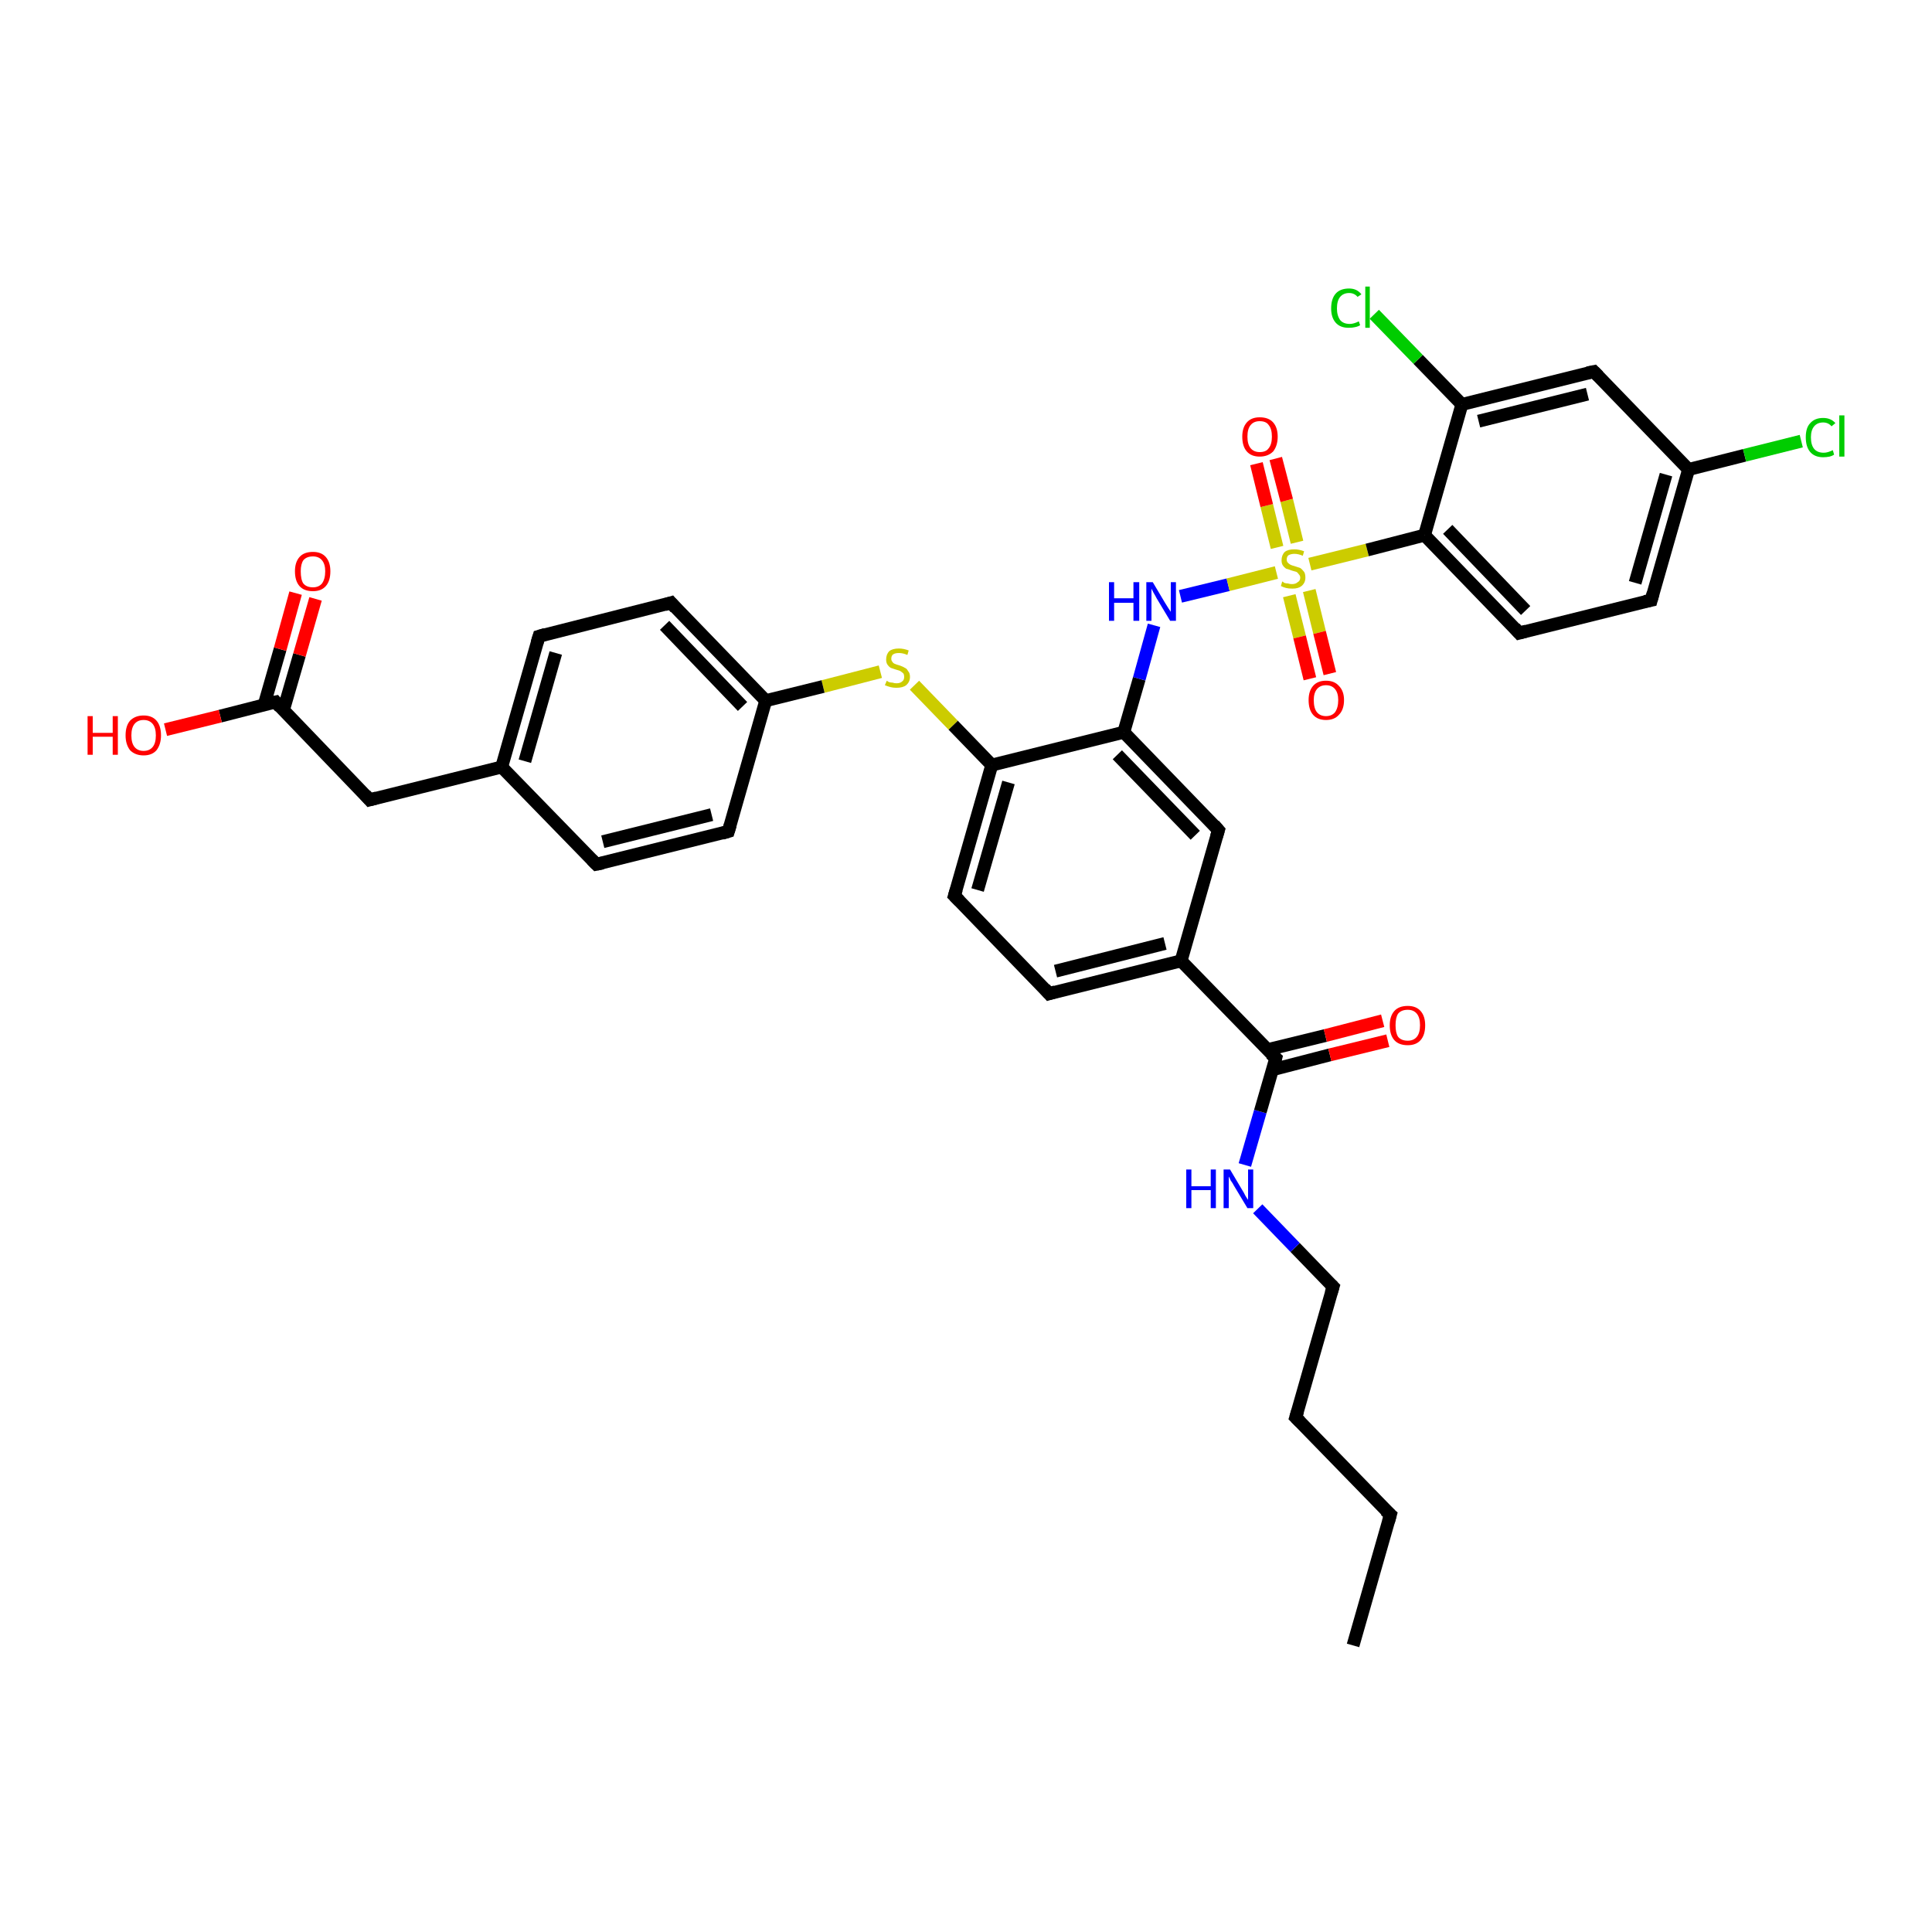 <?xml version='1.0' encoding='iso-8859-1'?>
<svg version='1.1' baseProfile='full'
              xmlns='http://www.w3.org/2000/svg'
                      xmlns:rdkit='http://www.rdkit.org/xml'
                      xmlns:xlink='http://www.w3.org/1999/xlink'
                  xml:space='preserve'
width='300px' height='300px' viewBox='0 0 300 300'>
<!-- END OF HEADER -->
<rect style='opacity:1.0;fill:#FFFFFF;stroke:none' width='300.0' height='300.0' x='0.0' y='0.0'> </rect>
<path class='bond-0 atom-0 atom-1' d='M 210.1,255.5 L 215.9,235.2' style='fill:none;fill-rule:evenodd;stroke:#000000;stroke-width:2.0px;stroke-linecap:butt;stroke-linejoin:miter;stroke-opacity:1' />
<path class='bond-1 atom-1 atom-2' d='M 215.9,235.2 L 201.2,220.1' style='fill:none;fill-rule:evenodd;stroke:#000000;stroke-width:2.0px;stroke-linecap:butt;stroke-linejoin:miter;stroke-opacity:1' />
<path class='bond-2 atom-2 atom-3' d='M 201.2,220.1 L 207.0,199.8' style='fill:none;fill-rule:evenodd;stroke:#000000;stroke-width:2.0px;stroke-linecap:butt;stroke-linejoin:miter;stroke-opacity:1' />
<path class='bond-3 atom-3 atom-4' d='M 207.0,199.8 L 201.1,193.7' style='fill:none;fill-rule:evenodd;stroke:#000000;stroke-width:2.0px;stroke-linecap:butt;stroke-linejoin:miter;stroke-opacity:1' />
<path class='bond-3 atom-3 atom-4' d='M 201.1,193.7 L 195.3,187.7' style='fill:none;fill-rule:evenodd;stroke:#0000FF;stroke-width:2.0px;stroke-linecap:butt;stroke-linejoin:miter;stroke-opacity:1' />
<path class='bond-4 atom-4 atom-5' d='M 193.3,180.9 L 195.7,172.6' style='fill:none;fill-rule:evenodd;stroke:#0000FF;stroke-width:2.0px;stroke-linecap:butt;stroke-linejoin:miter;stroke-opacity:1' />
<path class='bond-4 atom-4 atom-5' d='M 195.7,172.6 L 198.1,164.3' style='fill:none;fill-rule:evenodd;stroke:#000000;stroke-width:2.0px;stroke-linecap:butt;stroke-linejoin:miter;stroke-opacity:1' />
<path class='bond-5 atom-5 atom-6' d='M 197.6,166.1 L 206.5,163.8' style='fill:none;fill-rule:evenodd;stroke:#000000;stroke-width:2.0px;stroke-linecap:butt;stroke-linejoin:miter;stroke-opacity:1' />
<path class='bond-5 atom-5 atom-6' d='M 206.5,163.8 L 215.5,161.6' style='fill:none;fill-rule:evenodd;stroke:#FF0000;stroke-width:2.0px;stroke-linecap:butt;stroke-linejoin:miter;stroke-opacity:1' />
<path class='bond-5 atom-5 atom-6' d='M 196.8,163.0 L 205.8,160.8' style='fill:none;fill-rule:evenodd;stroke:#000000;stroke-width:2.0px;stroke-linecap:butt;stroke-linejoin:miter;stroke-opacity:1' />
<path class='bond-5 atom-5 atom-6' d='M 205.8,160.8 L 214.7,158.5' style='fill:none;fill-rule:evenodd;stroke:#FF0000;stroke-width:2.0px;stroke-linecap:butt;stroke-linejoin:miter;stroke-opacity:1' />
<path class='bond-6 atom-5 atom-7' d='M 198.1,164.3 L 183.4,149.2' style='fill:none;fill-rule:evenodd;stroke:#000000;stroke-width:2.0px;stroke-linecap:butt;stroke-linejoin:miter;stroke-opacity:1' />
<path class='bond-7 atom-7 atom-8' d='M 183.4,149.2 L 162.9,154.3' style='fill:none;fill-rule:evenodd;stroke:#000000;stroke-width:2.0px;stroke-linecap:butt;stroke-linejoin:miter;stroke-opacity:1' />
<path class='bond-7 atom-7 atom-8' d='M 180.9,146.5 L 163.9,150.8' style='fill:none;fill-rule:evenodd;stroke:#000000;stroke-width:2.0px;stroke-linecap:butt;stroke-linejoin:miter;stroke-opacity:1' />
<path class='bond-8 atom-8 atom-9' d='M 162.9,154.3 L 148.2,139.1' style='fill:none;fill-rule:evenodd;stroke:#000000;stroke-width:2.0px;stroke-linecap:butt;stroke-linejoin:miter;stroke-opacity:1' />
<path class='bond-9 atom-9 atom-10' d='M 148.2,139.1 L 154.0,118.8' style='fill:none;fill-rule:evenodd;stroke:#000000;stroke-width:2.0px;stroke-linecap:butt;stroke-linejoin:miter;stroke-opacity:1' />
<path class='bond-9 atom-9 atom-10' d='M 151.8,138.2 L 156.6,121.5' style='fill:none;fill-rule:evenodd;stroke:#000000;stroke-width:2.0px;stroke-linecap:butt;stroke-linejoin:miter;stroke-opacity:1' />
<path class='bond-10 atom-10 atom-11' d='M 154.0,118.8 L 148.0,112.6' style='fill:none;fill-rule:evenodd;stroke:#000000;stroke-width:2.0px;stroke-linecap:butt;stroke-linejoin:miter;stroke-opacity:1' />
<path class='bond-10 atom-10 atom-11' d='M 148.0,112.6 L 142.0,106.4' style='fill:none;fill-rule:evenodd;stroke:#CCCC00;stroke-width:2.0px;stroke-linecap:butt;stroke-linejoin:miter;stroke-opacity:1' />
<path class='bond-11 atom-11 atom-12' d='M 136.7,104.3 L 127.8,106.6' style='fill:none;fill-rule:evenodd;stroke:#CCCC00;stroke-width:2.0px;stroke-linecap:butt;stroke-linejoin:miter;stroke-opacity:1' />
<path class='bond-11 atom-11 atom-12' d='M 127.8,106.6 L 118.9,108.8' style='fill:none;fill-rule:evenodd;stroke:#000000;stroke-width:2.0px;stroke-linecap:butt;stroke-linejoin:miter;stroke-opacity:1' />
<path class='bond-12 atom-12 atom-13' d='M 118.9,108.8 L 104.2,93.6' style='fill:none;fill-rule:evenodd;stroke:#000000;stroke-width:2.0px;stroke-linecap:butt;stroke-linejoin:miter;stroke-opacity:1' />
<path class='bond-12 atom-12 atom-13' d='M 115.3,109.7 L 103.2,97.1' style='fill:none;fill-rule:evenodd;stroke:#000000;stroke-width:2.0px;stroke-linecap:butt;stroke-linejoin:miter;stroke-opacity:1' />
<path class='bond-13 atom-13 atom-14' d='M 104.2,93.6 L 83.7,98.8' style='fill:none;fill-rule:evenodd;stroke:#000000;stroke-width:2.0px;stroke-linecap:butt;stroke-linejoin:miter;stroke-opacity:1' />
<path class='bond-14 atom-14 atom-15' d='M 83.7,98.8 L 77.9,119.1' style='fill:none;fill-rule:evenodd;stroke:#000000;stroke-width:2.0px;stroke-linecap:butt;stroke-linejoin:miter;stroke-opacity:1' />
<path class='bond-14 atom-14 atom-15' d='M 86.3,101.4 L 81.5,118.2' style='fill:none;fill-rule:evenodd;stroke:#000000;stroke-width:2.0px;stroke-linecap:butt;stroke-linejoin:miter;stroke-opacity:1' />
<path class='bond-15 atom-15 atom-16' d='M 77.9,119.1 L 57.4,124.2' style='fill:none;fill-rule:evenodd;stroke:#000000;stroke-width:2.0px;stroke-linecap:butt;stroke-linejoin:miter;stroke-opacity:1' />
<path class='bond-16 atom-16 atom-17' d='M 57.4,124.2 L 42.8,109.0' style='fill:none;fill-rule:evenodd;stroke:#000000;stroke-width:2.0px;stroke-linecap:butt;stroke-linejoin:miter;stroke-opacity:1' />
<path class='bond-17 atom-17 atom-18' d='M 42.8,109.0 L 34.2,111.2' style='fill:none;fill-rule:evenodd;stroke:#000000;stroke-width:2.0px;stroke-linecap:butt;stroke-linejoin:miter;stroke-opacity:1' />
<path class='bond-17 atom-17 atom-18' d='M 34.2,111.2 L 25.7,113.3' style='fill:none;fill-rule:evenodd;stroke:#FF0000;stroke-width:2.0px;stroke-linecap:butt;stroke-linejoin:miter;stroke-opacity:1' />
<path class='bond-18 atom-17 atom-19' d='M 44.0,110.3 L 46.5,101.7' style='fill:none;fill-rule:evenodd;stroke:#000000;stroke-width:2.0px;stroke-linecap:butt;stroke-linejoin:miter;stroke-opacity:1' />
<path class='bond-18 atom-17 atom-19' d='M 46.5,101.7 L 49.0,93.0' style='fill:none;fill-rule:evenodd;stroke:#FF0000;stroke-width:2.0px;stroke-linecap:butt;stroke-linejoin:miter;stroke-opacity:1' />
<path class='bond-18 atom-17 atom-19' d='M 41.0,109.5 L 43.5,100.8' style='fill:none;fill-rule:evenodd;stroke:#000000;stroke-width:2.0px;stroke-linecap:butt;stroke-linejoin:miter;stroke-opacity:1' />
<path class='bond-18 atom-17 atom-19' d='M 43.5,100.8 L 45.9,92.1' style='fill:none;fill-rule:evenodd;stroke:#FF0000;stroke-width:2.0px;stroke-linecap:butt;stroke-linejoin:miter;stroke-opacity:1' />
<path class='bond-19 atom-15 atom-20' d='M 77.9,119.1 L 92.6,134.2' style='fill:none;fill-rule:evenodd;stroke:#000000;stroke-width:2.0px;stroke-linecap:butt;stroke-linejoin:miter;stroke-opacity:1' />
<path class='bond-20 atom-20 atom-21' d='M 92.6,134.2 L 113.1,129.1' style='fill:none;fill-rule:evenodd;stroke:#000000;stroke-width:2.0px;stroke-linecap:butt;stroke-linejoin:miter;stroke-opacity:1' />
<path class='bond-20 atom-20 atom-21' d='M 93.6,130.7 L 110.5,126.5' style='fill:none;fill-rule:evenodd;stroke:#000000;stroke-width:2.0px;stroke-linecap:butt;stroke-linejoin:miter;stroke-opacity:1' />
<path class='bond-21 atom-10 atom-22' d='M 154.0,118.8 L 174.5,113.7' style='fill:none;fill-rule:evenodd;stroke:#000000;stroke-width:2.0px;stroke-linecap:butt;stroke-linejoin:miter;stroke-opacity:1' />
<path class='bond-22 atom-22 atom-23' d='M 174.5,113.7 L 176.9,105.4' style='fill:none;fill-rule:evenodd;stroke:#000000;stroke-width:2.0px;stroke-linecap:butt;stroke-linejoin:miter;stroke-opacity:1' />
<path class='bond-22 atom-22 atom-23' d='M 176.9,105.4 L 179.2,97.1' style='fill:none;fill-rule:evenodd;stroke:#0000FF;stroke-width:2.0px;stroke-linecap:butt;stroke-linejoin:miter;stroke-opacity:1' />
<path class='bond-23 atom-23 atom-24' d='M 183.3,92.6 L 190.7,90.8' style='fill:none;fill-rule:evenodd;stroke:#0000FF;stroke-width:2.0px;stroke-linecap:butt;stroke-linejoin:miter;stroke-opacity:1' />
<path class='bond-23 atom-23 atom-24' d='M 190.7,90.8 L 198.2,88.9' style='fill:none;fill-rule:evenodd;stroke:#CCCC00;stroke-width:2.0px;stroke-linecap:butt;stroke-linejoin:miter;stroke-opacity:1' />
<path class='bond-24 atom-24 atom-25' d='M 200.2,92.5 L 201.8,98.9' style='fill:none;fill-rule:evenodd;stroke:#CCCC00;stroke-width:2.0px;stroke-linecap:butt;stroke-linejoin:miter;stroke-opacity:1' />
<path class='bond-24 atom-24 atom-25' d='M 201.8,98.9 L 203.4,105.4' style='fill:none;fill-rule:evenodd;stroke:#FF0000;stroke-width:2.0px;stroke-linecap:butt;stroke-linejoin:miter;stroke-opacity:1' />
<path class='bond-24 atom-24 atom-25' d='M 203.3,91.7 L 204.9,98.2' style='fill:none;fill-rule:evenodd;stroke:#CCCC00;stroke-width:2.0px;stroke-linecap:butt;stroke-linejoin:miter;stroke-opacity:1' />
<path class='bond-24 atom-24 atom-25' d='M 204.9,98.2 L 206.5,104.6' style='fill:none;fill-rule:evenodd;stroke:#FF0000;stroke-width:2.0px;stroke-linecap:butt;stroke-linejoin:miter;stroke-opacity:1' />
<path class='bond-25 atom-24 atom-26' d='M 201.4,84.2 L 199.8,77.7' style='fill:none;fill-rule:evenodd;stroke:#CCCC00;stroke-width:2.0px;stroke-linecap:butt;stroke-linejoin:miter;stroke-opacity:1' />
<path class='bond-25 atom-24 atom-26' d='M 199.8,77.7 L 198.1,71.2' style='fill:none;fill-rule:evenodd;stroke:#FF0000;stroke-width:2.0px;stroke-linecap:butt;stroke-linejoin:miter;stroke-opacity:1' />
<path class='bond-25 atom-24 atom-26' d='M 198.3,85.0 L 196.7,78.5' style='fill:none;fill-rule:evenodd;stroke:#CCCC00;stroke-width:2.0px;stroke-linecap:butt;stroke-linejoin:miter;stroke-opacity:1' />
<path class='bond-25 atom-24 atom-26' d='M 196.7,78.5 L 195.1,72.0' style='fill:none;fill-rule:evenodd;stroke:#FF0000;stroke-width:2.0px;stroke-linecap:butt;stroke-linejoin:miter;stroke-opacity:1' />
<path class='bond-26 atom-24 atom-27' d='M 203.4,87.6 L 212.3,85.4' style='fill:none;fill-rule:evenodd;stroke:#CCCC00;stroke-width:2.0px;stroke-linecap:butt;stroke-linejoin:miter;stroke-opacity:1' />
<path class='bond-26 atom-24 atom-27' d='M 212.3,85.4 L 221.2,83.1' style='fill:none;fill-rule:evenodd;stroke:#000000;stroke-width:2.0px;stroke-linecap:butt;stroke-linejoin:miter;stroke-opacity:1' />
<path class='bond-27 atom-27 atom-28' d='M 221.2,83.1 L 235.9,98.3' style='fill:none;fill-rule:evenodd;stroke:#000000;stroke-width:2.0px;stroke-linecap:butt;stroke-linejoin:miter;stroke-opacity:1' />
<path class='bond-27 atom-27 atom-28' d='M 224.8,82.2 L 236.9,94.8' style='fill:none;fill-rule:evenodd;stroke:#000000;stroke-width:2.0px;stroke-linecap:butt;stroke-linejoin:miter;stroke-opacity:1' />
<path class='bond-28 atom-28 atom-29' d='M 235.9,98.3 L 256.4,93.2' style='fill:none;fill-rule:evenodd;stroke:#000000;stroke-width:2.0px;stroke-linecap:butt;stroke-linejoin:miter;stroke-opacity:1' />
<path class='bond-29 atom-29 atom-30' d='M 256.4,93.2 L 262.2,72.9' style='fill:none;fill-rule:evenodd;stroke:#000000;stroke-width:2.0px;stroke-linecap:butt;stroke-linejoin:miter;stroke-opacity:1' />
<path class='bond-29 atom-29 atom-30' d='M 253.9,90.5 L 258.7,73.7' style='fill:none;fill-rule:evenodd;stroke:#000000;stroke-width:2.0px;stroke-linecap:butt;stroke-linejoin:miter;stroke-opacity:1' />
<path class='bond-30 atom-30 atom-31' d='M 262.2,72.9 L 270.9,70.7' style='fill:none;fill-rule:evenodd;stroke:#000000;stroke-width:2.0px;stroke-linecap:butt;stroke-linejoin:miter;stroke-opacity:1' />
<path class='bond-30 atom-30 atom-31' d='M 270.9,70.7 L 279.7,68.5' style='fill:none;fill-rule:evenodd;stroke:#00CC00;stroke-width:2.0px;stroke-linecap:butt;stroke-linejoin:miter;stroke-opacity:1' />
<path class='bond-31 atom-30 atom-32' d='M 262.2,72.9 L 247.5,57.7' style='fill:none;fill-rule:evenodd;stroke:#000000;stroke-width:2.0px;stroke-linecap:butt;stroke-linejoin:miter;stroke-opacity:1' />
<path class='bond-32 atom-32 atom-33' d='M 247.5,57.7 L 227.0,62.8' style='fill:none;fill-rule:evenodd;stroke:#000000;stroke-width:2.0px;stroke-linecap:butt;stroke-linejoin:miter;stroke-opacity:1' />
<path class='bond-32 atom-32 atom-33' d='M 246.5,61.2 L 229.6,65.4' style='fill:none;fill-rule:evenodd;stroke:#000000;stroke-width:2.0px;stroke-linecap:butt;stroke-linejoin:miter;stroke-opacity:1' />
<path class='bond-33 atom-33 atom-34' d='M 227.0,62.8 L 220.2,55.8' style='fill:none;fill-rule:evenodd;stroke:#000000;stroke-width:2.0px;stroke-linecap:butt;stroke-linejoin:miter;stroke-opacity:1' />
<path class='bond-33 atom-33 atom-34' d='M 220.2,55.8 L 213.4,48.8' style='fill:none;fill-rule:evenodd;stroke:#00CC00;stroke-width:2.0px;stroke-linecap:butt;stroke-linejoin:miter;stroke-opacity:1' />
<path class='bond-34 atom-22 atom-35' d='M 174.5,113.7 L 189.2,128.9' style='fill:none;fill-rule:evenodd;stroke:#000000;stroke-width:2.0px;stroke-linecap:butt;stroke-linejoin:miter;stroke-opacity:1' />
<path class='bond-34 atom-22 atom-35' d='M 173.5,117.2 L 185.6,129.7' style='fill:none;fill-rule:evenodd;stroke:#000000;stroke-width:2.0px;stroke-linecap:butt;stroke-linejoin:miter;stroke-opacity:1' />
<path class='bond-35 atom-35 atom-7' d='M 189.2,128.9 L 183.4,149.2' style='fill:none;fill-rule:evenodd;stroke:#000000;stroke-width:2.0px;stroke-linecap:butt;stroke-linejoin:miter;stroke-opacity:1' />
<path class='bond-36 atom-21 atom-12' d='M 113.1,129.1 L 118.9,108.8' style='fill:none;fill-rule:evenodd;stroke:#000000;stroke-width:2.0px;stroke-linecap:butt;stroke-linejoin:miter;stroke-opacity:1' />
<path class='bond-37 atom-33 atom-27' d='M 227.0,62.8 L 221.2,83.1' style='fill:none;fill-rule:evenodd;stroke:#000000;stroke-width:2.0px;stroke-linecap:butt;stroke-linejoin:miter;stroke-opacity:1' />
<path d='M 215.6,236.3 L 215.9,235.2 L 215.1,234.5' style='fill:none;stroke:#000000;stroke-width:2.0px;stroke-linecap:butt;stroke-linejoin:miter;stroke-opacity:1;' />
<path d='M 201.9,220.8 L 201.2,220.1 L 201.5,219.1' style='fill:none;stroke:#000000;stroke-width:2.0px;stroke-linecap:butt;stroke-linejoin:miter;stroke-opacity:1;' />
<path d='M 206.7,200.8 L 207.0,199.8 L 206.7,199.5' style='fill:none;stroke:#000000;stroke-width:2.0px;stroke-linecap:butt;stroke-linejoin:miter;stroke-opacity:1;' />
<path d='M 198.0,164.7 L 198.1,164.3 L 197.3,163.6' style='fill:none;stroke:#000000;stroke-width:2.0px;stroke-linecap:butt;stroke-linejoin:miter;stroke-opacity:1;' />
<path d='M 163.9,154.0 L 162.9,154.3 L 162.2,153.5' style='fill:none;stroke:#000000;stroke-width:2.0px;stroke-linecap:butt;stroke-linejoin:miter;stroke-opacity:1;' />
<path d='M 149.0,139.9 L 148.2,139.1 L 148.5,138.1' style='fill:none;stroke:#000000;stroke-width:2.0px;stroke-linecap:butt;stroke-linejoin:miter;stroke-opacity:1;' />
<path d='M 104.9,94.4 L 104.2,93.6 L 103.2,93.9' style='fill:none;stroke:#000000;stroke-width:2.0px;stroke-linecap:butt;stroke-linejoin:miter;stroke-opacity:1;' />
<path d='M 84.7,98.5 L 83.7,98.8 L 83.4,99.8' style='fill:none;stroke:#000000;stroke-width:2.0px;stroke-linecap:butt;stroke-linejoin:miter;stroke-opacity:1;' />
<path d='M 58.5,123.9 L 57.4,124.2 L 56.7,123.4' style='fill:none;stroke:#000000;stroke-width:2.0px;stroke-linecap:butt;stroke-linejoin:miter;stroke-opacity:1;' />
<path d='M 43.5,109.8 L 42.8,109.0 L 42.3,109.1' style='fill:none;stroke:#000000;stroke-width:2.0px;stroke-linecap:butt;stroke-linejoin:miter;stroke-opacity:1;' />
<path d='M 91.9,133.5 L 92.6,134.2 L 93.6,134.0' style='fill:none;stroke:#000000;stroke-width:2.0px;stroke-linecap:butt;stroke-linejoin:miter;stroke-opacity:1;' />
<path d='M 112.1,129.4 L 113.1,129.1 L 113.4,128.1' style='fill:none;stroke:#000000;stroke-width:2.0px;stroke-linecap:butt;stroke-linejoin:miter;stroke-opacity:1;' />
<path d='M 235.2,97.5 L 235.9,98.3 L 237.0,98.0' style='fill:none;stroke:#000000;stroke-width:2.0px;stroke-linecap:butt;stroke-linejoin:miter;stroke-opacity:1;' />
<path d='M 255.4,93.4 L 256.4,93.2 L 256.7,92.1' style='fill:none;stroke:#000000;stroke-width:2.0px;stroke-linecap:butt;stroke-linejoin:miter;stroke-opacity:1;' />
<path d='M 248.2,58.4 L 247.5,57.7 L 246.5,57.9' style='fill:none;stroke:#000000;stroke-width:2.0px;stroke-linecap:butt;stroke-linejoin:miter;stroke-opacity:1;' />
<path d='M 188.5,128.1 L 189.2,128.9 L 188.9,129.9' style='fill:none;stroke:#000000;stroke-width:2.0px;stroke-linecap:butt;stroke-linejoin:miter;stroke-opacity:1;' />
<path class='atom-4' d='M 184.2 181.6
L 185.0 181.6
L 185.0 184.2
L 188.0 184.2
L 188.0 181.6
L 188.8 181.6
L 188.8 187.6
L 188.0 187.6
L 188.0 184.8
L 185.0 184.8
L 185.0 187.6
L 184.2 187.6
L 184.2 181.6
' fill='#0000FF'/>
<path class='atom-4' d='M 191.0 181.6
L 192.9 184.8
Q 193.1 185.1, 193.4 185.7
Q 193.7 186.2, 193.8 186.3
L 193.8 181.6
L 194.6 181.6
L 194.6 187.6
L 193.7 187.6
L 191.6 184.1
Q 191.4 183.7, 191.1 183.3
Q 190.9 182.8, 190.8 182.7
L 190.8 187.6
L 190.0 187.6
L 190.0 181.6
L 191.0 181.6
' fill='#0000FF'/>
<path class='atom-6' d='M 215.8 159.2
Q 215.8 157.8, 216.5 157.0
Q 217.2 156.2, 218.6 156.2
Q 219.9 156.2, 220.6 157.0
Q 221.3 157.8, 221.3 159.2
Q 221.3 160.7, 220.6 161.5
Q 219.9 162.3, 218.6 162.3
Q 217.2 162.3, 216.5 161.5
Q 215.8 160.7, 215.8 159.2
M 218.6 161.6
Q 219.5 161.6, 220.0 161.0
Q 220.5 160.4, 220.5 159.2
Q 220.5 158.0, 220.0 157.4
Q 219.5 156.8, 218.6 156.8
Q 217.6 156.8, 217.1 157.4
Q 216.7 158.0, 216.7 159.2
Q 216.7 160.4, 217.1 161.0
Q 217.6 161.6, 218.6 161.6
' fill='#FF0000'/>
<path class='atom-11' d='M 137.7 105.7
Q 137.7 105.7, 138.0 105.9
Q 138.3 106.0, 138.6 106.0
Q 138.9 106.1, 139.2 106.1
Q 139.8 106.1, 140.1 105.8
Q 140.4 105.6, 140.4 105.1
Q 140.4 104.8, 140.3 104.6
Q 140.1 104.4, 139.8 104.2
Q 139.6 104.1, 139.2 104.0
Q 138.6 103.8, 138.3 103.7
Q 138.0 103.5, 137.8 103.2
Q 137.6 102.9, 137.6 102.4
Q 137.6 101.6, 138.1 101.1
Q 138.6 100.7, 139.6 100.7
Q 140.3 100.7, 141.1 101.0
L 140.9 101.7
Q 140.2 101.4, 139.6 101.4
Q 139.0 101.4, 138.7 101.6
Q 138.4 101.8, 138.4 102.3
Q 138.4 102.6, 138.6 102.8
Q 138.7 103.0, 139.0 103.1
Q 139.2 103.2, 139.6 103.3
Q 140.2 103.5, 140.5 103.7
Q 140.8 103.8, 141.0 104.2
Q 141.3 104.5, 141.3 105.1
Q 141.3 105.9, 140.7 106.4
Q 140.2 106.8, 139.2 106.8
Q 138.7 106.8, 138.3 106.7
Q 137.9 106.6, 137.4 106.4
L 137.7 105.7
' fill='#CCCC00'/>
<path class='atom-18' d='M 13.6 111.2
L 14.4 111.2
L 14.4 113.8
L 17.5 113.8
L 17.5 111.2
L 18.3 111.2
L 18.3 117.2
L 17.5 117.2
L 17.5 114.4
L 14.4 114.4
L 14.4 117.2
L 13.6 117.2
L 13.6 111.2
' fill='#FF0000'/>
<path class='atom-18' d='M 19.5 114.2
Q 19.5 112.7, 20.2 111.9
Q 21.0 111.1, 22.3 111.1
Q 23.6 111.1, 24.3 111.9
Q 25.0 112.7, 25.0 114.2
Q 25.0 115.6, 24.3 116.5
Q 23.6 117.3, 22.3 117.3
Q 21.0 117.3, 20.2 116.5
Q 19.5 115.6, 19.5 114.2
M 22.3 116.6
Q 23.2 116.6, 23.7 116.0
Q 24.2 115.4, 24.2 114.2
Q 24.2 113.0, 23.7 112.4
Q 23.2 111.8, 22.3 111.8
Q 21.4 111.8, 20.9 112.4
Q 20.4 113.0, 20.4 114.2
Q 20.4 115.4, 20.9 116.0
Q 21.4 116.6, 22.3 116.6
' fill='#FF0000'/>
<path class='atom-19' d='M 45.8 88.7
Q 45.8 87.3, 46.5 86.5
Q 47.2 85.7, 48.6 85.7
Q 49.9 85.7, 50.6 86.5
Q 51.3 87.3, 51.3 88.7
Q 51.3 90.2, 50.6 91.0
Q 49.9 91.8, 48.6 91.8
Q 47.2 91.8, 46.5 91.0
Q 45.8 90.2, 45.8 88.7
M 48.6 91.2
Q 49.5 91.2, 50.0 90.6
Q 50.5 89.9, 50.5 88.7
Q 50.5 87.6, 50.0 87.0
Q 49.5 86.4, 48.6 86.4
Q 47.6 86.4, 47.1 87.0
Q 46.7 87.6, 46.7 88.7
Q 46.7 90.0, 47.1 90.6
Q 47.6 91.2, 48.6 91.2
' fill='#FF0000'/>
<path class='atom-23' d='M 172.2 90.4
L 173.0 90.4
L 173.0 92.9
L 176.0 92.9
L 176.0 90.4
L 176.9 90.4
L 176.9 96.4
L 176.0 96.4
L 176.0 93.6
L 173.0 93.6
L 173.0 96.4
L 172.2 96.4
L 172.2 90.4
' fill='#0000FF'/>
<path class='atom-23' d='M 179.0 90.4
L 180.9 93.6
Q 181.1 93.9, 181.4 94.4
Q 181.8 95.0, 181.8 95.0
L 181.8 90.4
L 182.6 90.4
L 182.6 96.4
L 181.7 96.4
L 179.6 92.9
Q 179.4 92.5, 179.1 92.0
Q 178.9 91.6, 178.8 91.4
L 178.8 96.4
L 178.0 96.4
L 178.0 90.4
L 179.0 90.4
' fill='#0000FF'/>
<path class='atom-24' d='M 199.1 90.3
Q 199.2 90.3, 199.4 90.5
Q 199.7 90.6, 200.0 90.6
Q 200.3 90.7, 200.6 90.7
Q 201.2 90.7, 201.5 90.4
Q 201.9 90.2, 201.9 89.7
Q 201.9 89.4, 201.7 89.2
Q 201.5 88.9, 201.3 88.8
Q 201.0 88.7, 200.6 88.6
Q 200.1 88.4, 199.7 88.3
Q 199.4 88.1, 199.2 87.8
Q 199.0 87.5, 199.0 87.0
Q 199.0 86.2, 199.5 85.7
Q 200.0 85.3, 201.0 85.3
Q 201.7 85.3, 202.5 85.6
L 202.3 86.3
Q 201.6 86.0, 201.0 86.0
Q 200.5 86.0, 200.1 86.2
Q 199.8 86.4, 199.8 86.9
Q 199.8 87.2, 200.0 87.4
Q 200.2 87.6, 200.4 87.7
Q 200.6 87.8, 201.0 87.9
Q 201.6 88.1, 201.9 88.2
Q 202.2 88.4, 202.5 88.8
Q 202.7 89.1, 202.7 89.7
Q 202.7 90.5, 202.1 91.0
Q 201.6 91.4, 200.7 91.4
Q 200.1 91.4, 199.7 91.3
Q 199.3 91.2, 198.9 91.0
L 199.1 90.3
' fill='#CCCC00'/>
<path class='atom-25' d='M 203.2 108.7
Q 203.2 107.3, 203.9 106.5
Q 204.6 105.7, 205.9 105.7
Q 207.2 105.7, 207.9 106.5
Q 208.7 107.3, 208.7 108.7
Q 208.7 110.2, 207.9 111.0
Q 207.2 111.8, 205.9 111.8
Q 204.6 111.8, 203.9 111.0
Q 203.2 110.2, 203.2 108.7
M 205.9 111.2
Q 206.8 111.2, 207.3 110.6
Q 207.8 109.9, 207.8 108.7
Q 207.8 107.6, 207.3 107.0
Q 206.8 106.4, 205.9 106.4
Q 205.0 106.4, 204.5 107.0
Q 204.0 107.6, 204.0 108.7
Q 204.0 110.0, 204.5 110.6
Q 205.0 111.2, 205.9 111.2
' fill='#FF0000'/>
<path class='atom-26' d='M 192.9 67.8
Q 192.9 66.4, 193.6 65.6
Q 194.3 64.8, 195.6 64.8
Q 197.0 64.8, 197.7 65.6
Q 198.4 66.4, 198.4 67.8
Q 198.4 69.2, 197.7 70.1
Q 196.9 70.9, 195.6 70.9
Q 194.3 70.9, 193.6 70.1
Q 192.9 69.3, 192.9 67.8
M 195.6 70.2
Q 196.6 70.2, 197.0 69.6
Q 197.5 69.0, 197.5 67.8
Q 197.5 66.6, 197.0 66.0
Q 196.6 65.4, 195.6 65.4
Q 194.7 65.4, 194.2 66.0
Q 193.7 66.6, 193.7 67.8
Q 193.7 69.0, 194.2 69.6
Q 194.7 70.2, 195.6 70.2
' fill='#FF0000'/>
<path class='atom-31' d='M 280.4 67.9
Q 280.4 66.4, 281.1 65.7
Q 281.8 64.9, 283.1 64.9
Q 284.3 64.9, 285.0 65.7
L 284.4 66.2
Q 283.9 65.6, 283.1 65.6
Q 282.2 65.6, 281.7 66.2
Q 281.2 66.8, 281.2 67.9
Q 281.2 69.1, 281.7 69.7
Q 282.2 70.3, 283.2 70.3
Q 283.8 70.3, 284.6 69.9
L 284.8 70.6
Q 284.5 70.8, 284.1 70.9
Q 283.6 71.0, 283.1 71.0
Q 281.8 71.0, 281.1 70.2
Q 280.4 69.4, 280.4 67.9
' fill='#00CC00'/>
<path class='atom-31' d='M 285.6 64.5
L 286.4 64.5
L 286.4 70.9
L 285.6 70.9
L 285.6 64.5
' fill='#00CC00'/>
<path class='atom-34' d='M 206.7 47.9
Q 206.7 46.4, 207.4 45.6
Q 208.1 44.8, 209.5 44.8
Q 210.7 44.8, 211.4 45.7
L 210.8 46.1
Q 210.3 45.5, 209.5 45.5
Q 208.6 45.5, 208.1 46.1
Q 207.6 46.7, 207.6 47.9
Q 207.6 49.0, 208.1 49.7
Q 208.6 50.3, 209.6 50.3
Q 210.2 50.3, 211.0 49.9
L 211.2 50.5
Q 210.9 50.7, 210.4 50.8
Q 210.0 50.9, 209.4 50.9
Q 208.1 50.9, 207.4 50.1
Q 206.7 49.3, 206.7 47.9
' fill='#00CC00'/>
<path class='atom-34' d='M 212.0 44.5
L 212.7 44.5
L 212.7 50.9
L 212.0 50.9
L 212.0 44.5
' fill='#00CC00'/>
</svg>
